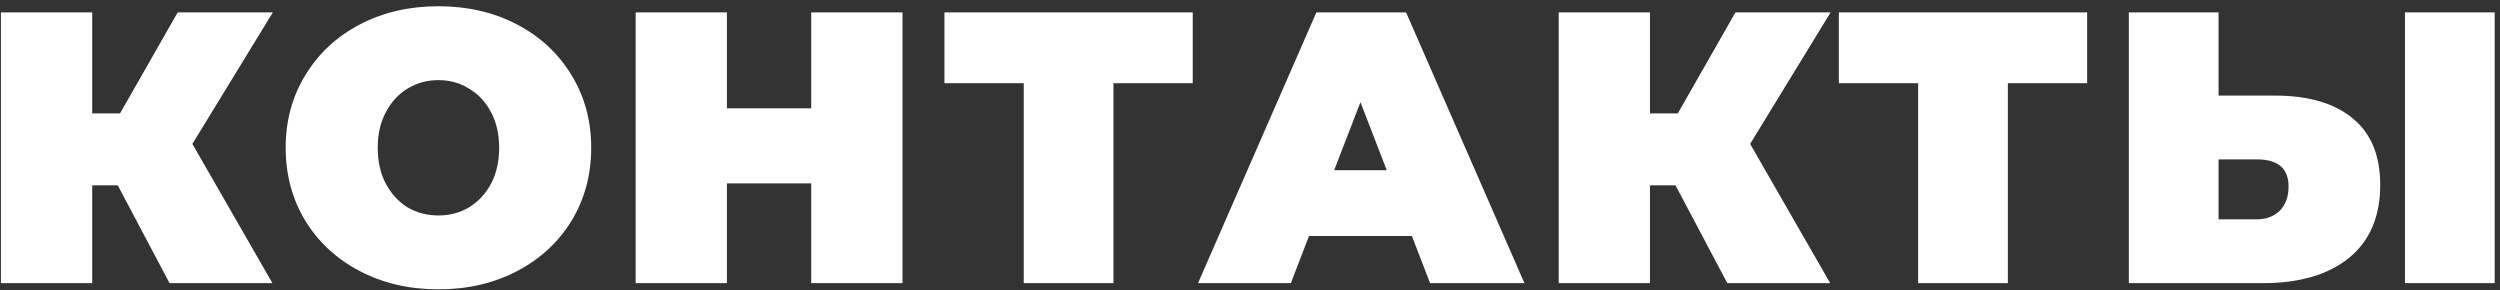<?xml version="1.0" encoding="UTF-8"?> <svg xmlns="http://www.w3.org/2000/svg" width="362" height="42" viewBox="0 0 362 42" fill="none"><rect x="0" y="0" width="362" height="42" fill="#333333" stroke="none"/> <path d="M27.856 20.84L39.448 41H24.552L17.048 26.832H13.352V41H0.136V1.8H13.352V16.416H17.384L25.728 1.8H39.504L27.856 20.84ZM63.486 41.896C59.268 41.896 55.478 41.019 52.118 39.264C48.758 37.509 46.126 35.083 44.222 31.984C42.318 28.848 41.366 25.32 41.366 21.4C41.366 17.48 42.318 13.971 44.222 10.872C46.126 7.736 48.758 5.291 52.118 3.536C55.478 1.781 59.268 0.904 63.486 0.904C67.705 0.904 71.494 1.781 74.854 3.536C78.214 5.291 80.846 7.736 82.75 10.872C84.654 13.971 85.606 17.48 85.606 21.4C85.606 25.32 84.654 28.848 82.75 31.984C80.846 35.083 78.214 37.509 74.854 39.264C71.494 41.019 67.705 41.896 63.486 41.896ZM63.486 31.2C65.129 31.2 66.604 30.808 67.91 30.024C69.254 29.203 70.318 28.064 71.102 26.608C71.886 25.115 72.278 23.379 72.278 21.4C72.278 19.421 71.886 17.704 71.102 16.248C70.318 14.755 69.254 13.616 67.91 12.832C66.604 12.011 65.129 11.6 63.486 11.6C61.844 11.6 60.35 12.011 59.006 12.832C57.7 13.616 56.654 14.755 55.87 16.248C55.086 17.704 54.694 19.421 54.694 21.4C54.694 23.379 55.086 25.115 55.87 26.608C56.654 28.064 57.7 29.203 59.006 30.024C60.35 30.808 61.844 31.2 63.486 31.2ZM130.683 1.8V41H117.467V26.552H105.259V41H92.043V1.8H105.259V15.688H117.467V1.8H130.683ZM172.708 12.048H161.228V41H148.236V12.048H136.756V1.8H172.708V12.048ZM204.442 34.168H189.546L186.914 41H173.474L190.61 1.8H203.602L220.738 41H207.074L204.442 34.168ZM200.802 24.648L196.994 14.792L193.186 24.648H200.802ZM253.42 20.84L265.012 41H250.116L242.612 26.832H238.916V41H225.7V1.8H238.916V16.416H242.948L251.292 1.8H265.068L253.42 20.84ZM302.217 12.048H290.737V41H277.745V12.048H266.265V1.8H302.217V12.048ZM329.367 13.84C334.258 13.84 338.029 14.941 340.679 17.144C343.33 19.309 344.655 22.52 344.655 26.776C344.655 31.368 343.143 34.896 340.119 37.36C337.095 39.787 332.951 41 327.687 41H308.255V1.8H321.247V13.84H329.367ZM326.791 31.76C328.135 31.76 329.237 31.349 330.095 30.528C330.954 29.669 331.383 28.493 331.383 27C331.383 24.387 329.853 23.08 326.791 23.08H321.247V31.76H326.791ZM348.239 1.8H361.231V41H348.239V1.8Z" fill="white"></path> </svg> 